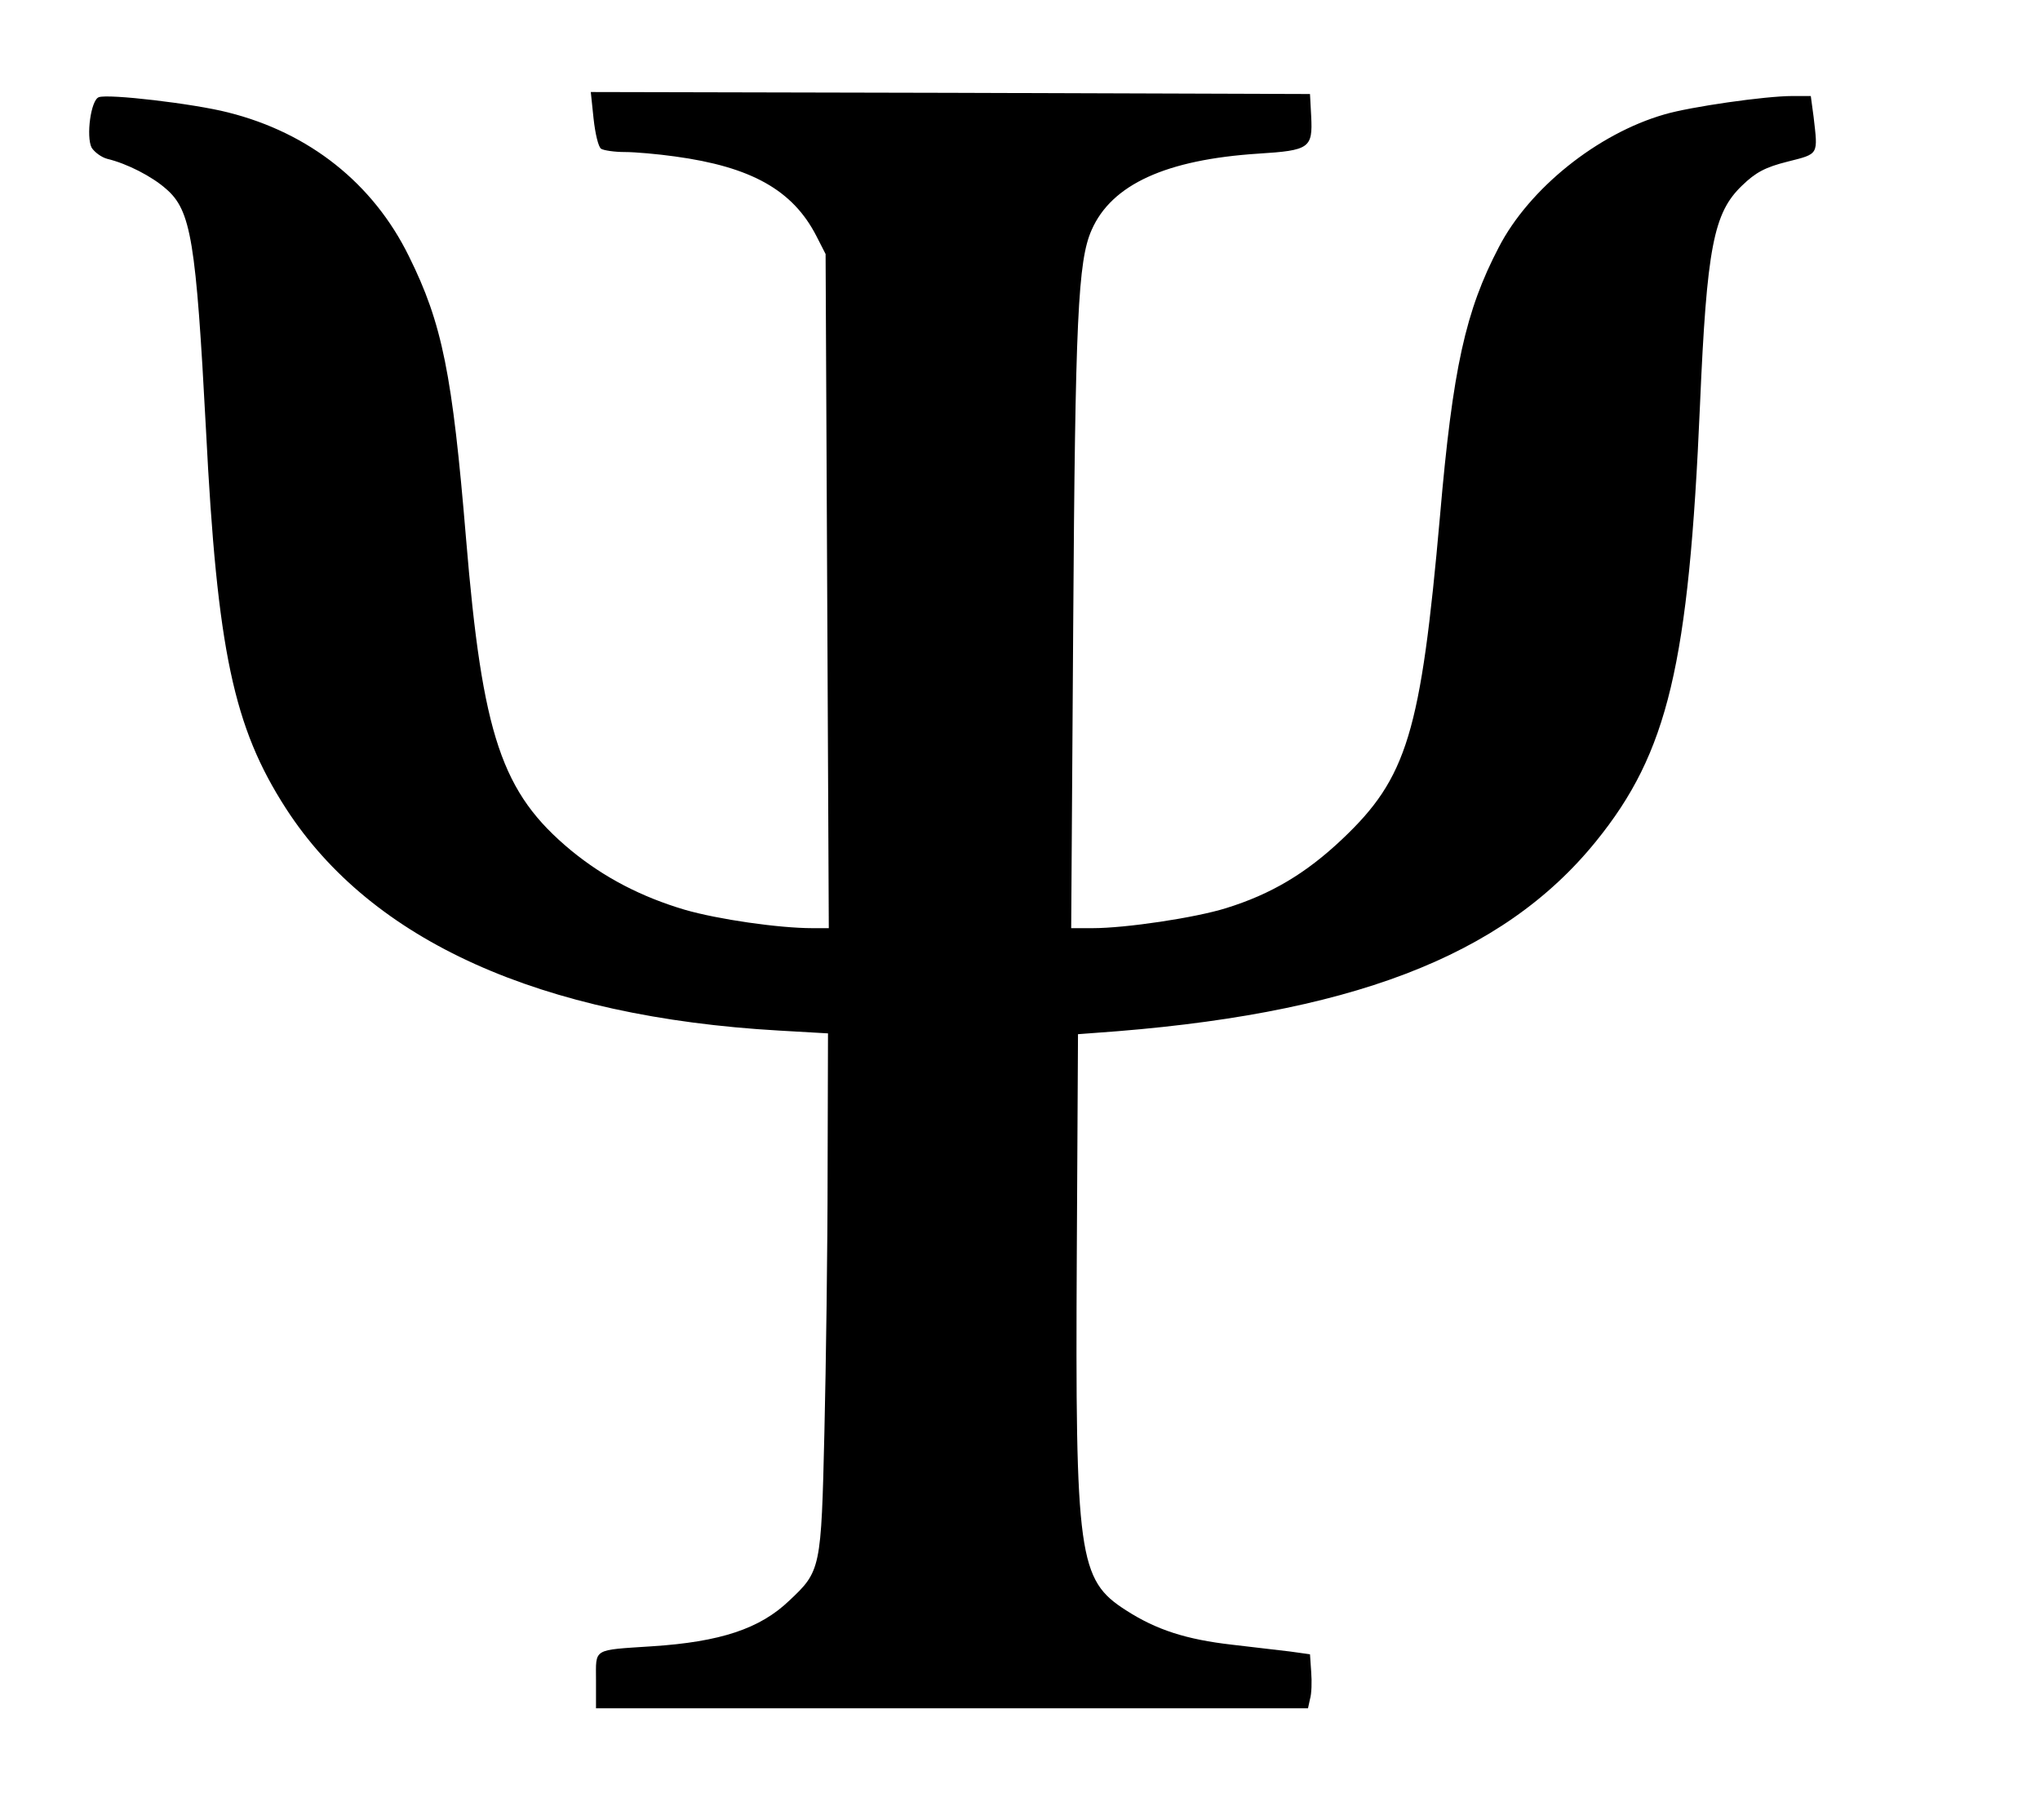 <?xml version="1.0" encoding="UTF-8" standalone="yes"?>
<svg version="1.0" xmlns="http://www.w3.org/2000/svg" width="408pt" height="364pt" viewBox="0 0 510 455" preserveAspectRatio="xMidYMid meet">
  <g transform="translate(0,455) scale(0.1,-0.1)" fill="#000000" stroke="none">
    <path d="M1484 4253 c4 -37 12 -71 19 -75 7 -4 33 -8 59 -8 26 0 82 -5 125
-11 191 -26 295 -84 354 -199 l23 -45 4 -842 4 -843 -41 0 c-84 0 -236 22
-319 46 -108 32 -201 80 -284 148 -174 144 -222 286 -263 781 -34 409 -59 536
-143 705 -89 181 -248 308 -452 359 -86 22 -300 47 -323 38 -20 -7 -32 -98
-18 -126 7 -11 24 -24 39 -28 50 -12 112 -44 147 -75 63 -54 75 -131 100 -603
28 -552 69 -743 200 -946 214 -331 636 -521 1233 -555 l122 -7 -1 -346 c0
-190 -4 -483 -8 -651 -8 -342 -9 -347 -88 -421 -73 -70 -172 -103 -343 -114
-150 -10 -140 -4 -140 -85 l0 -70 890 0 890 0 5 23 c4 13 5 43 3 68 l-3 44
-50 7 c-27 3 -93 11 -145 17 -114 13 -189 37 -265 86 -119 76 -127 133 -123
890 l3 550 40 3 c637 44 1021 190 1255 479 180 222 232 441 260 1091 17 394
34 480 105 548 34 33 58 46 114 60 79 20 76 16 65 112 l-7 52 -46 0 c-68 0
-256 -27 -320 -46 -167 -48 -338 -185 -414 -332 -83 -159 -115 -301 -147 -672
-48 -542 -82 -654 -245 -808 -90 -85 -177 -137 -290 -172 -77 -24 -250 -50
-334 -50 l-53 0 5 753 c5 771 12 915 46 992 50 114 186 176 417 191 128 8 136
14 132 93 l-3 56 -899 3 -899 2 7 -67z"/>
  </g>
</svg>